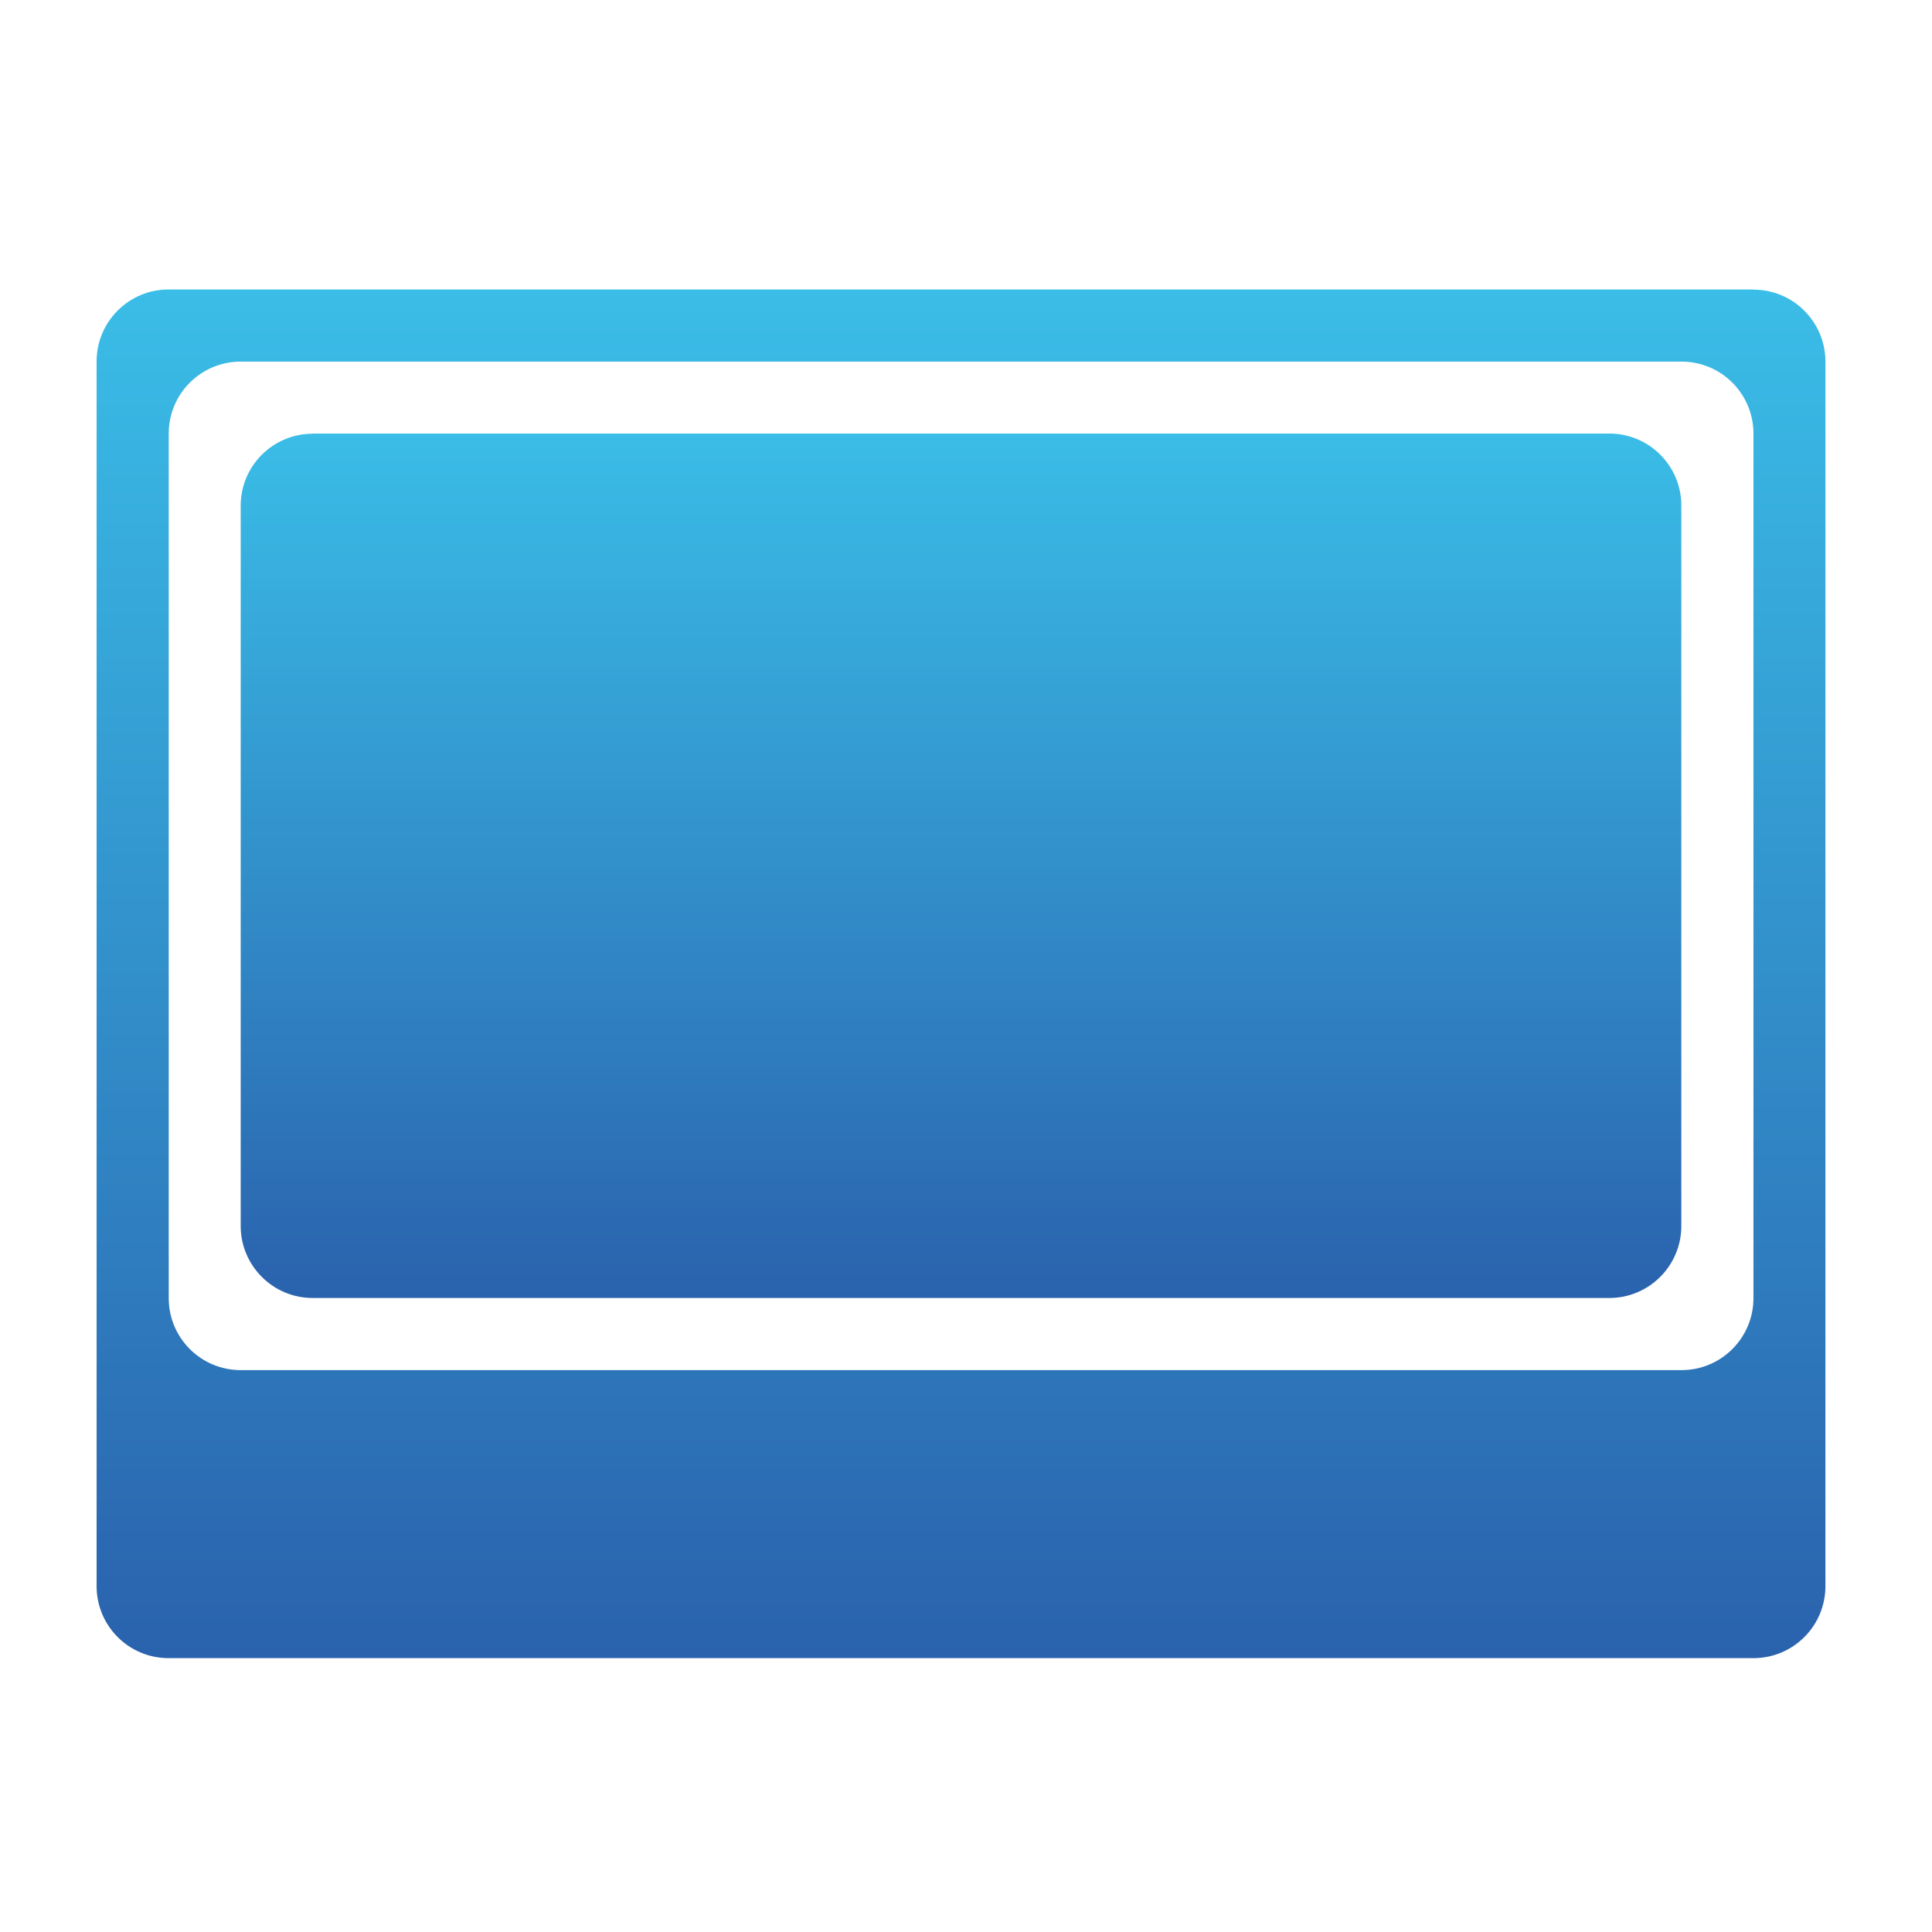 <?xml version="1.0" encoding="UTF-8"?>
<svg id="_图层_1" data-name="图层_1" xmlns="http://www.w3.org/2000/svg" xmlns:xlink="http://www.w3.org/1999/xlink" viewBox="0 0 120 120">
  <defs>
    <style>
      .cls-1 {
        fill: url(#_未命名的渐变_38-2);
      }

      .cls-2 {
        fill: url(#_未命名的渐变_38);
      }
    </style>
    <linearGradient id="_未命名的渐变_38" data-name="未命名的渐变 38" x1="59.69" y1="17.98" x2="59.69" y2="103" gradientUnits="userSpaceOnUse">
      <stop offset="0" stop-color="#3abde7"/>
      <stop offset="1" stop-color="#2a62ad"/>
    </linearGradient>
    <linearGradient id="_未命名的渐变_38-2" data-name="未命名的渐变 38" x1="59.69" y1="26.93" x2="59.69" y2="80.63" xlink:href="#_未命名的渐变_38"/>
  </defs>
  <path class="cls-2" d="M108.91,17.98H10.47c-2.47,0-4.47,2-4.47,4.47v76.07c0,2.47,2,4.47,4.47,4.47h98.44c2.47,0,4.47-2,4.47-4.47V22.46c0-2.47-2-4.47-4.47-4.47ZM108.91,80.63c0,2.47-2,4.47-4.47,4.47H14.95c-2.47,0-4.47-2-4.47-4.47V26.93c0-2.47,2-4.47,4.47-4.47h89.49c2.47,0,4.47,2,4.47,4.47v53.69Z"/>
  <path class="cls-1" d="M19.42,26.93h80.54c2.47,0,4.47,2,4.47,4.47v44.75c0,2.47-2.01,4.47-4.47,4.47H19.42c-2.47,0-4.47-2.01-4.47-4.47V31.41c0-2.47,2-4.47,4.47-4.47Z"/>
</svg>